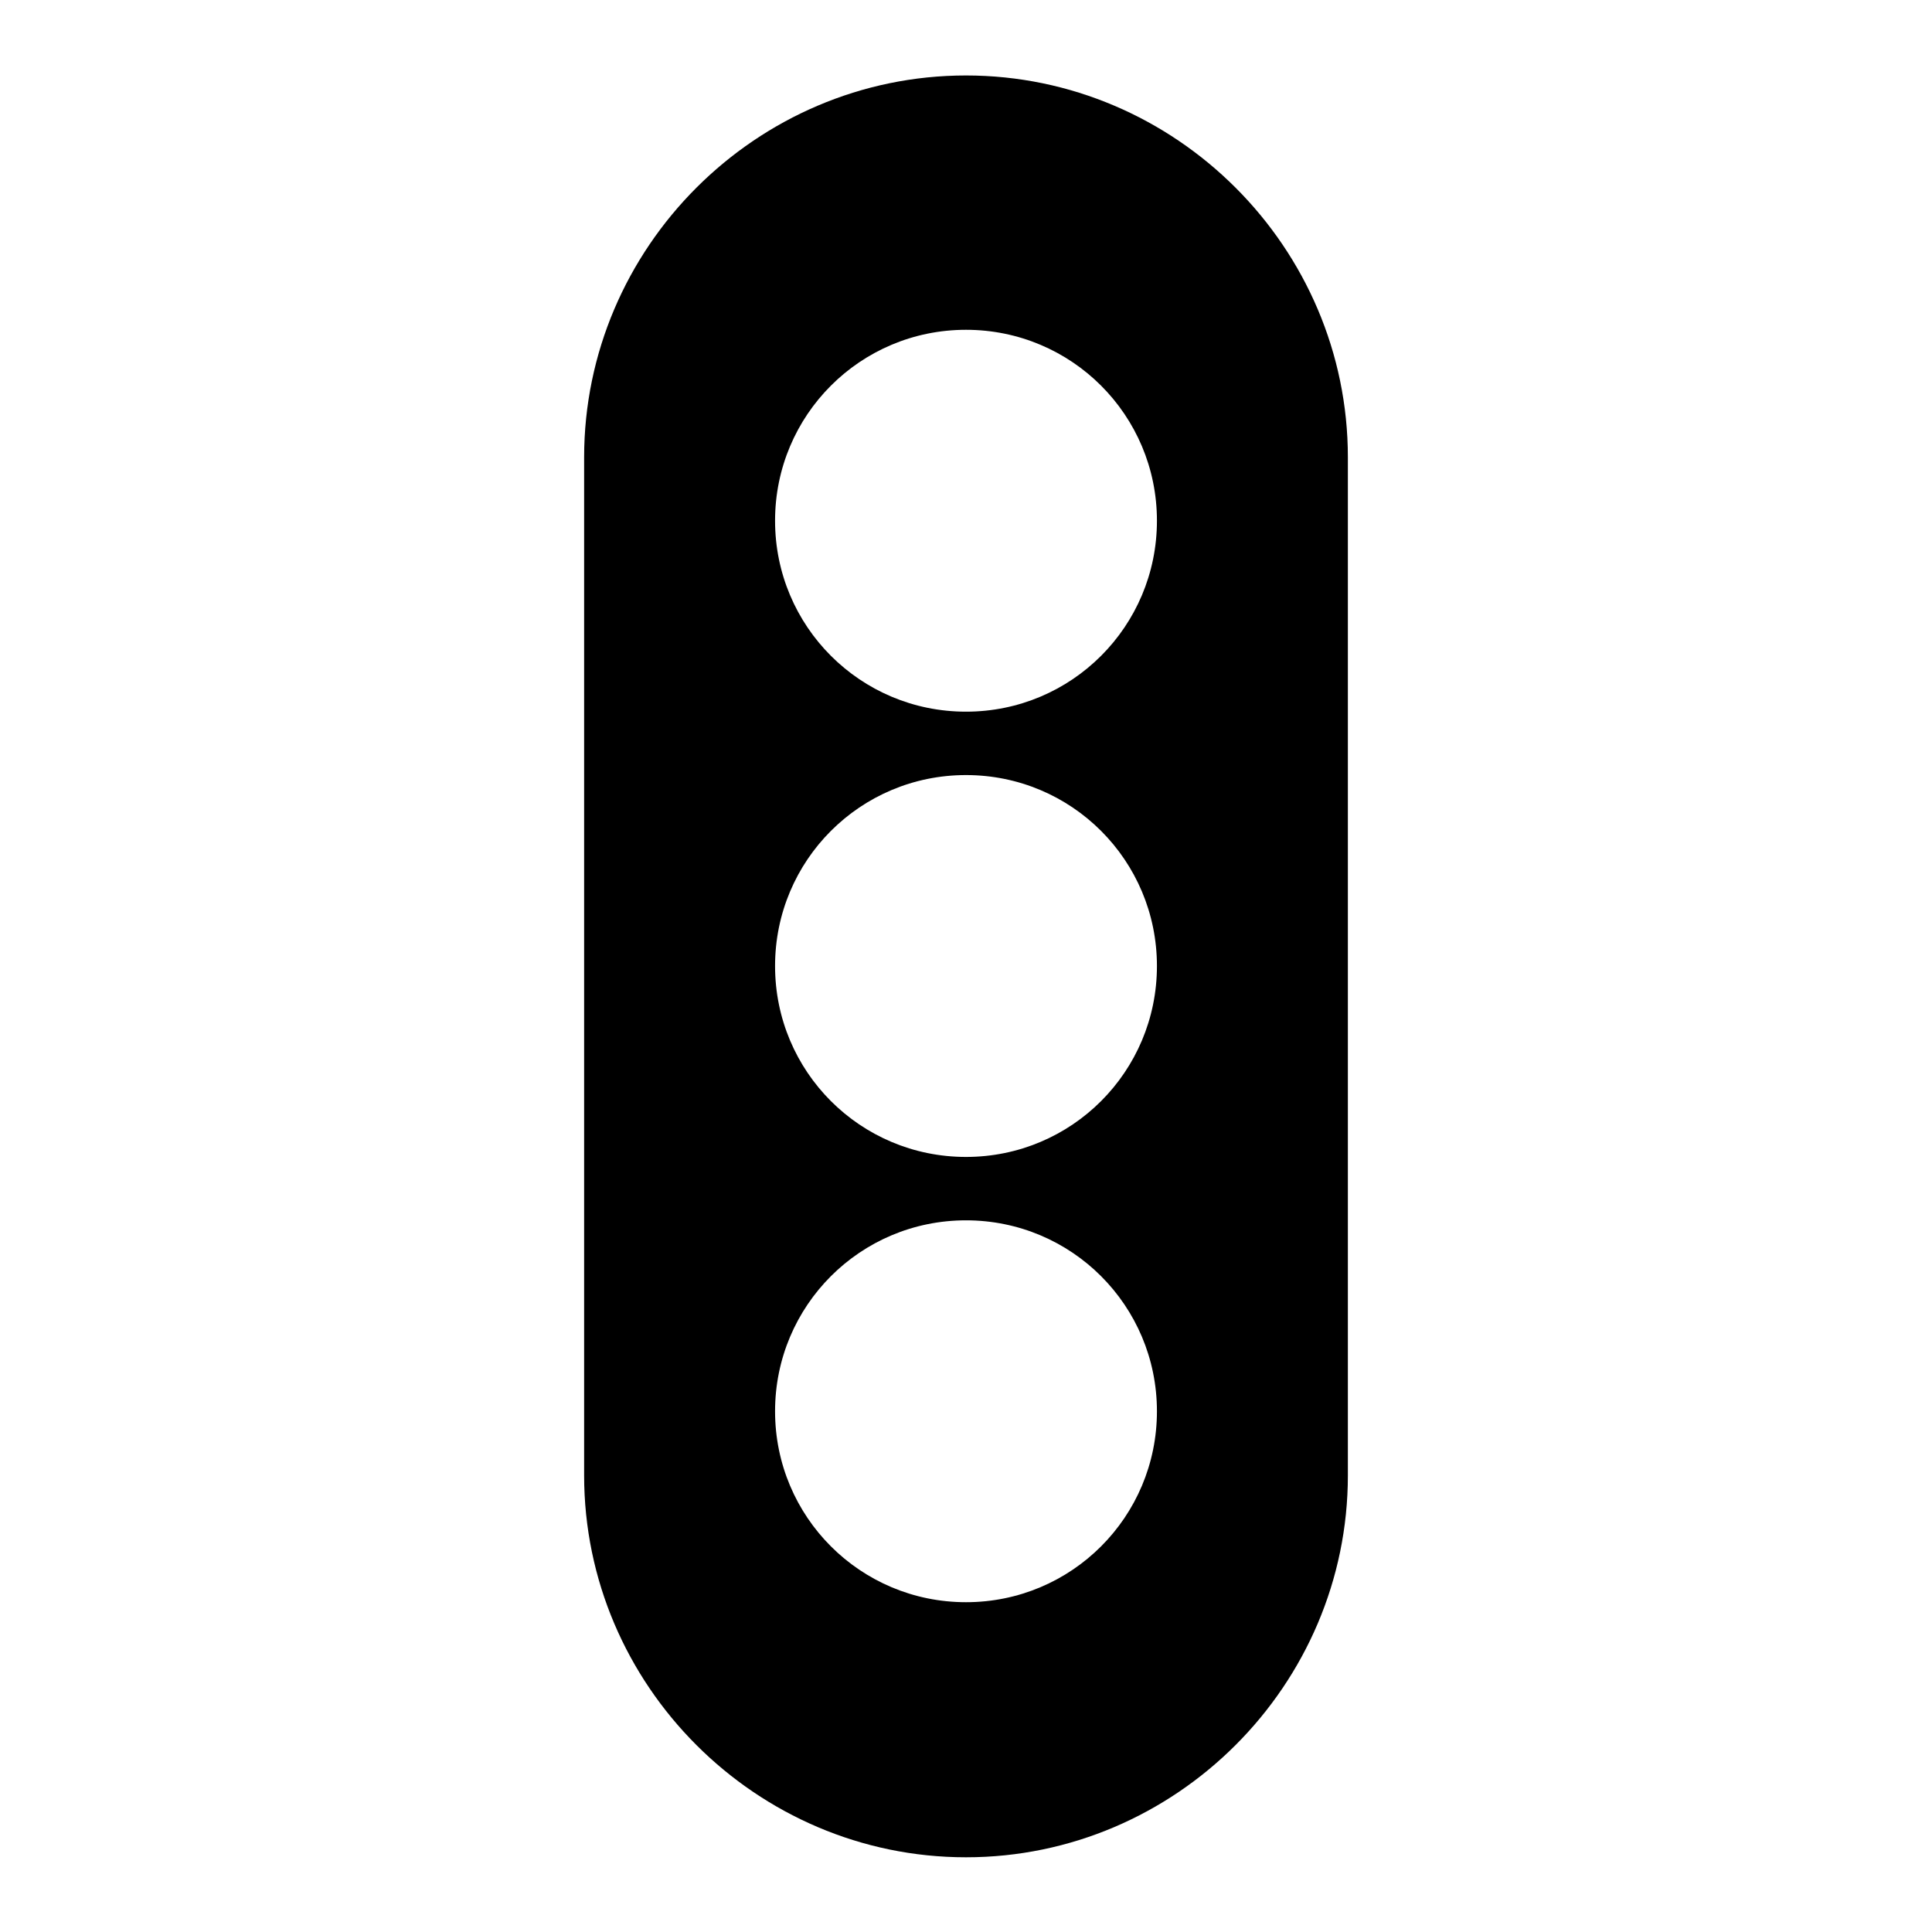 <?xml version="1.0" encoding="utf-8"?>
<!-- Svg Vector Icons : http://www.onlinewebfonts.com/icon -->
<!DOCTYPE svg PUBLIC "-//W3C//DTD SVG 1.1//EN" "http://www.w3.org/Graphics/SVG/1.1/DTD/svg11.dtd">
<svg version="1.1" xmlns="http://www.w3.org/2000/svg" xmlns:xlink="http://www.w3.org/1999/xlink" x="0px" y="0px" viewBox="0 0 256 256" enable-background="new 0 0 256 256" xml:space="preserve">
<g><g><path fill="#000000" d="M128,10L128,10c-27.8,0-50.6,22.8-50.6,50.6v134.9c0,27.8,22.8,50.6,50.6,50.6l0,0c27.8,0,50.6-22.8,50.6-50.6V60.6C178.6,32.8,155.8,10,128,10L128,10z M128,212.3c-14,0-25.3-11.3-25.3-25.3c0-14,11.3-25.3,25.3-25.3c14,0,25.3,11.3,25.3,25.3C153.3,201,142,212.3,128,212.3z M128,153.3c-14,0-25.3-11.3-25.3-25.3c0-14,11.3-25.3,25.3-25.3c14,0,25.3,11.3,25.3,25.3C153.3,142,142,153.3,128,153.3z M128,94.3c-14,0-25.3-11.3-25.3-25.3c0-14,11.3-25.3,25.3-25.3c14,0,25.3,11.3,25.3,25.3C153.3,83,142,94.3,128,94.3z"/></g></g>
</svg>
